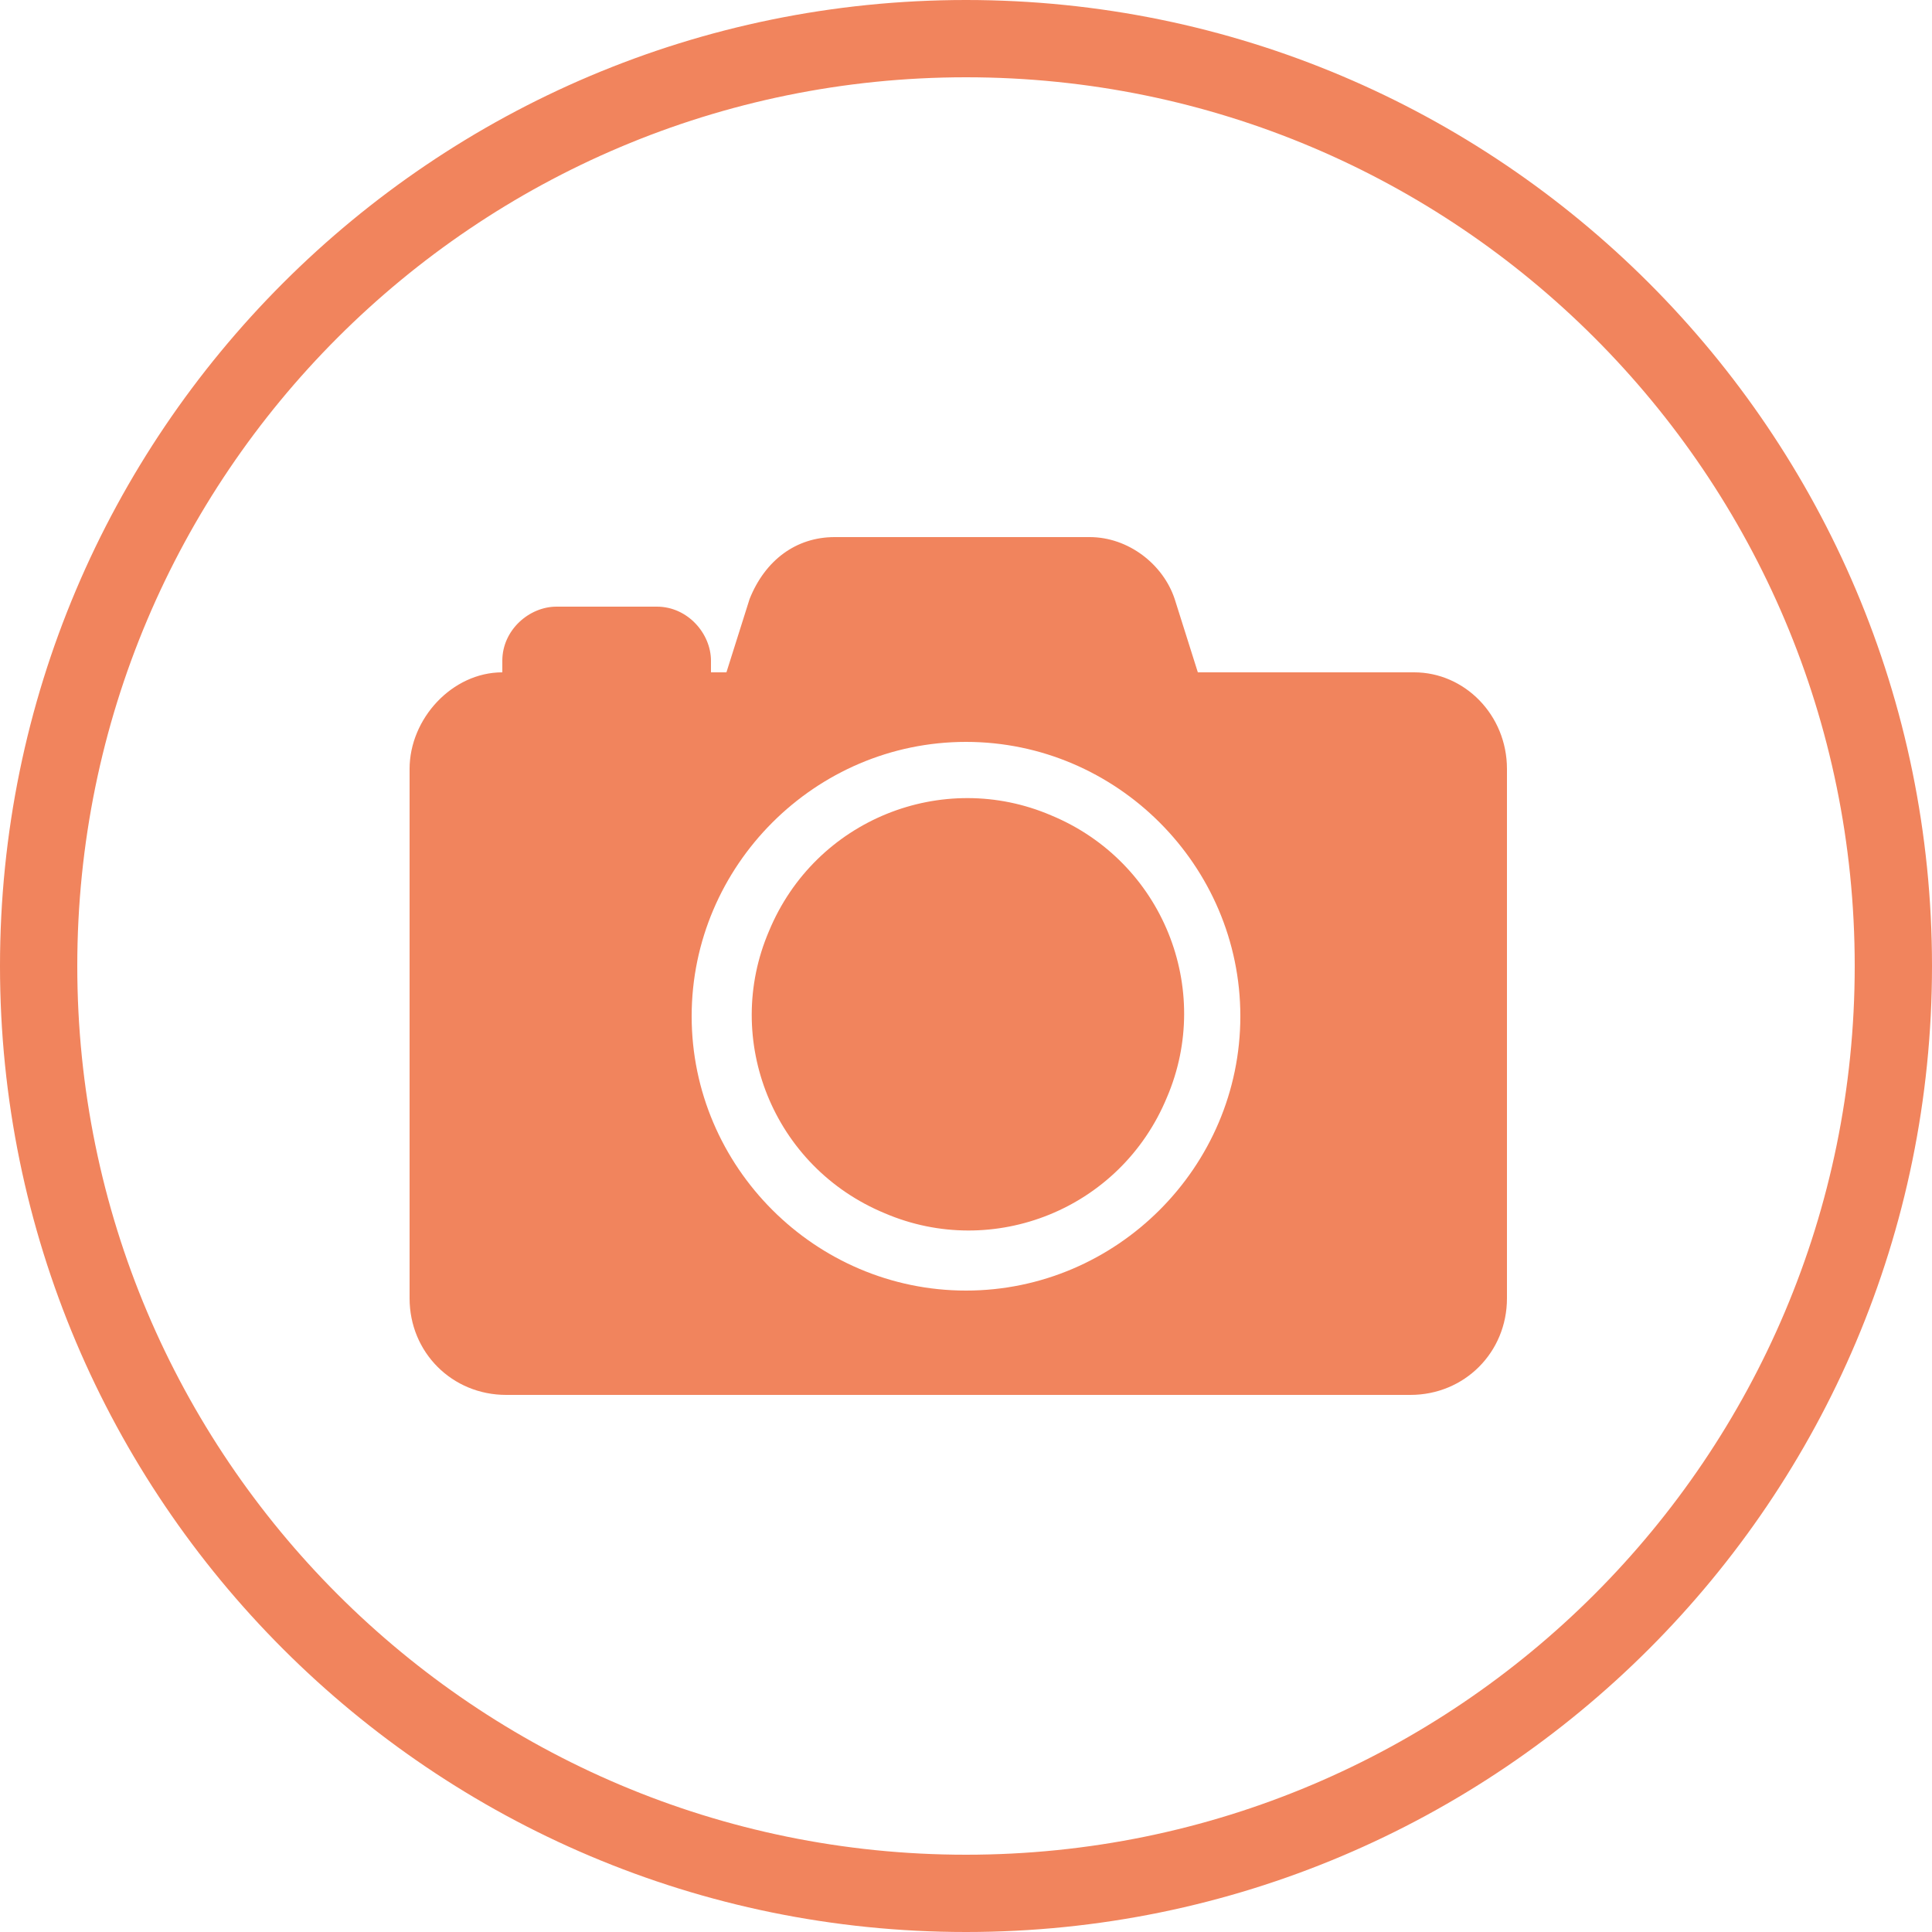 <svg xmlns="http://www.w3.org/2000/svg" viewBox="0 0 50 50"><g><g id="Ebene_1"><g><path d="M27.2,21.1c2.9,1.2,4.2,4.5,3,7.3-1.2,2.9-4.5,4.2-7.3,3-2.9-1.2-4.2-4.5-3-7.3,1.2-2.9,4.5-4.2,7.3-3" fill="#f1845d"></path><path d="M36.7,17.4h-5.7l-.6-1.9c-.3-.9-1.2-1.6-2.2-1.6h-6.6c-1,0-1.8.6-2.2,1.6l-.6,1.9h-.4v-.3c0-.7-.6-1.4-1.4-1.4h-2.6c-.7,0-1.4.6-1.4,1.4v.3c-1.3,0-2.4,1.2-2.4,2.5v13.7c0,1.4,1.1,2.5,2.5,2.5h23.4c1.4,0,2.5-1.1,2.5-2.5v-13.7c0-1.4-1.1-2.5-2.4-2.5h0ZM25,33.4c-3.9,0-7.1-3.2-7.1-7.1s3.2-7.1,7.1-7.1c3.9,0,7.1,3.2,7.1,7.1s-3.2,7.1-7.1,7.1Z" fill="#f1845d"></path></g><path d="M25,2c12.7,0,23,10.3,23,23s-10.3,23-23,23S2,37.7,2,25,12.3,2,25,2M25,0C11.2,0,0,11.2,0,25s11.2,25,25,25,25-11.2,25-25S38.8,0,25,0h0Z" fill="#f1845d"></path></g></g></svg>